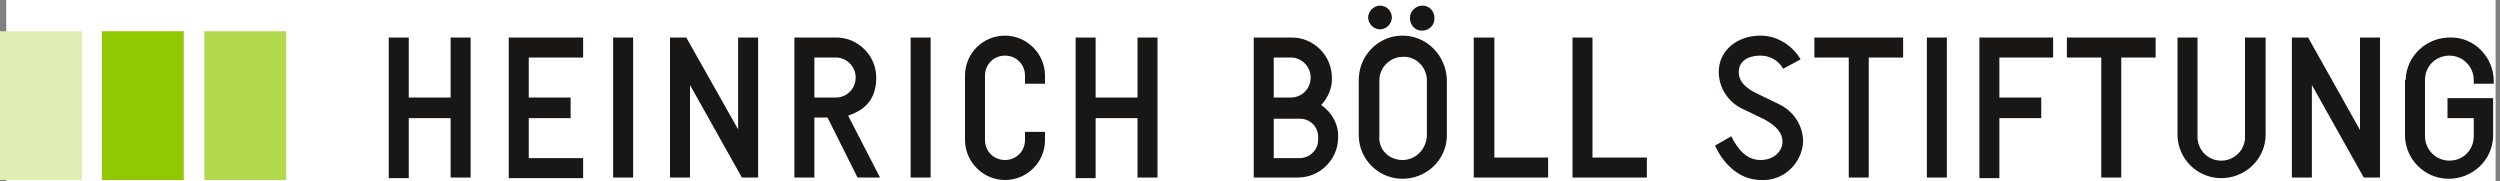 <?xml version="1.0" encoding="UTF-8" standalone="no"?><!DOCTYPE svg PUBLIC "-//W3C//DTD SVG 1.1//EN" "http://www.w3.org/Graphics/SVG/1.1/DTD/svg11.dtd"><svg width="100%" height="100%" viewBox="0 0 400 29" version="1.1" xmlns="http://www.w3.org/2000/svg" xmlns:xlink="http://www.w3.org/1999/xlink" xml:space="preserve" xmlns:serif="http://www.serif.com/" style="fill-rule:evenodd;clip-rule:evenodd;stroke-linejoin:round;stroke-miterlimit:2;"><rect x="0" y="0" width="400" height="29" fill="#808080" stroke="none"/><rect x="1" y="0" width="398.3" height="29" style="fill:#fff;"/><path d="M72.1,15.7l0,-9.7l3.2,0l0,22.4l-3.2,0l0,-9.5l-6.7,0l0,9.6l-3.2,0l0,-22.5l3.2,0l0,9.6l6.7,0l0,0.1Zm21.2,-9.7l0,3.2l-8.7,0l0,6.4l6.7,0l0,3.3l-6.7,0l0,6.4l8.7,0l0,3.2l-11.9,0l0,-22.5l11.9,0Zm4.8,0l3.2,0l0,22.4l-3.2,0l0,-22.4Zm23.2,0l0,22.4l-2.6,0l-8.3,-14.8l0,14.8l-3.2,0l0,-22.4l2.6,0l8.3,14.7l0,-14.7l3.2,0Zm12.5,0c3.5,0 6.4,2.9 6.4,6.4c0,3.5 -1.8,5.2 -4.5,6.1l5.1,9.9l-3.6,0l-4.8,-9.6l-2.1,0l0,9.6l-3.2,0l0,-22.4l6.7,0Zm-3.5,3.2l0,6.4l3.6,0c1.8,-0.1 3.1,-1.6 3,-3.4c-0.1,-1.6 -1.4,-2.9 -3,-3l-3.6,0Zm15.4,-3.2l3.2,0l0,22.4l-3.2,0l0,-22.4Zm8.7,6.1c0,-3.6 2.9,-6.4 6.4,-6.4c3.5,0 6.4,2.9 6.4,6.4l0,1.3l-3.2,0l0,-1.3c0,-1.8 -1.4,-3.2 -3.2,-3.2c-1.8,0 -3.2,1.4 -3.2,3.2l0,10.3c0,1.8 1.4,3.2 3.2,3.2c1.8,0 3.2,-1.4 3.2,-3.2l0,-1.3l3.2,0l0,1.3c0,3.6 -2.9,6.4 -6.4,6.4c-3.5,0 -6.4,-2.9 -6.4,-6.4l0,-10.3Zm27.6,3.6l0,-9.7l3.2,0l0,22.4l-3.2,0l0,-9.5l-6.7,0l0,9.6l-3.2,0l0,-22.5l3.2,0l0,9.6l6.7,0l0,0.1Zm24.7,-9.7c3.5,0 6.4,2.9 6.4,6.4c0.1,1.6 -0.6,3.2 -1.7,4.4c1.7,1.2 2.8,3.1 2.7,5.2c0,3.5 -2.9,6.4 -6.4,6.4l-7.1,0l0,-22.4l6.1,0Zm-2.9,3.2l0,6.4l2.9,0c1.8,-0.1 3.1,-1.6 3,-3.4c-0.1,-1.6 -1.4,-2.9 -3,-3l-2.9,0Zm0,9.7l0,6.4l3.9,0c1.7,0.1 3.2,-1.2 3.2,-2.9l0,-0.3c0.1,-1.7 -1.2,-3.1 -2.9,-3.1l-4.2,0l0,-0.1Zm20.6,-13.2c3.9,0 7,3.2 7.1,7.1l0,9c-0.1,3.9 -3.4,6.9 -7.3,6.8c-3.7,-0.1 -6.7,-3.1 -6.8,-6.8l0,-9c0,-3.9 3.1,-7.1 7,-7.1Zm-3.6,-4.8c1.1,0 1.9,0.9 1.9,1.9c0,1 -0.9,1.9 -1.9,1.9c-1,0 -1.9,-0.9 -1.9,-1.9c0,-1 0.9,-1.9 1.9,-1.9Zm3.6,24.7c2.1,0 3.8,-1.7 3.9,-3.9l0,-9c-0.1,-2.1 -1.9,-3.8 -4,-3.6c-2,0.1 -3.5,1.7 -3.6,3.6l0,9c-0.2,2.2 1.5,3.9 3.7,3.9Zm3.2,-24.7c1.1,0 1.9,0.9 1.9,1.9c0.1,1.1 -0.7,2 -1.8,2.1c-1.1,0.1 -2,-0.7 -2.1,-1.8l0,-0.3c0,-1 0.9,-1.9 2,-1.9Zm11.5,5.1l0,19.2l8.6,0l0,3.2l-11.9,0l0,-22.4l3.3,0Zm15.7,0l0,19.2l8.7,0l0,3.2l-11.9,0l0,-22.4l3.2,0Zm26.9,-0.3c2.7,0 5.1,1.6 6.4,3.8l-2.8,1.5c-0.7,-1.3 -2.1,-2.1 -3.6,-2.1c-2.3,0 -3.5,1.1 -3.5,2.6c0,1.5 1,2.6 3.2,3.6l3.1,1.5c2.4,1.1 4,3.4 4,6.1c-0.2,3.5 -3.2,6.3 -6.7,6.1c-3.9,0 -6.3,-3.1 -7.4,-5.5l2.6,-1.5c1.1,2.2 2.5,3.8 4.7,3.8c2.2,0 3.5,-1.5 3.5,-2.9c0,-1.4 -0.9,-2.5 -2.9,-3.6l-3.1,-1.5c-2.5,-1 -4.2,-3.4 -4.2,-6.1c0,-3.4 2.9,-5.8 6.7,-5.8Zm22.8,0.3l0,3.2l-5.5,0l0,19.2l-3.2,0l0,-19.2l-5.5,-0l0,-3.2l14.2,0Zm3.8,0l3.2,0l0,22.4l-3.2,0l0,-22.4Zm20.2,0l0,3.2l-8.6,0l0,6.4l6.7,0l0,3.3l-6.7,0l0,9.6l-3.2,0l0,-22.5l11.8,0Zm16.4,0l0,3.2l-5.5,0l0,19.2l-3.2,0l0,-19.2l-5.5,-0l0,-3.2l14.2,0Zm17.6,0l0,15.7c-0.1,3.9 -3.4,6.9 -7.3,6.8c-3.7,-0.1 -6.7,-3.1 -6.8,-6.8l0,-15.7l3.2,0l0,15.7c-0.1,2.1 1.5,3.9 3.6,4c2.1,0.1 3.9,-1.5 4,-3.6l0,-16.1l3.3,0Zm18.3,0l0,22.4l-2.6,0l-8.3,-14.8l0,14.8l-3.2,0l0,-22.4l2.6,0l8.3,14.8l0,-14.8l3.2,0Zm4.1,6.8c0.1,-3.9 3.4,-6.9 7.3,-6.8c3.7,0 6.7,3.1 6.8,6.8l0,0.6l-3.2,0l0,-0.6c0,-2.1 -1.7,-3.9 -3.9,-3.9c-2.2,0 -3.9,1.7 -3.9,3.9l0,9c0,2.1 1.7,3.9 3.9,3.9c2.2,0 3.9,-1.7 3.9,-3.9l0,-2.9l-4.2,0l0,-3.2l7.3,0l0,6.1c-0.1,3.9 -3.4,6.9 -7.3,6.8c-3.7,-0.1 -6.7,-3.1 -6.8,-6.8l0,-9l0.1,0Z" style="fill:#181716;fill-rule:nonzero;"/><rect x="32.7" y="5" width="13.1" height="23.8" style="fill:#b2d84c;"/><rect x="16.3" y="5" width="13.1" height="23.8" style="fill:#91c800;"/><rect x="0" y="5" width="13.1" height="23.8" style="fill:#deeeb2;"/></svg>